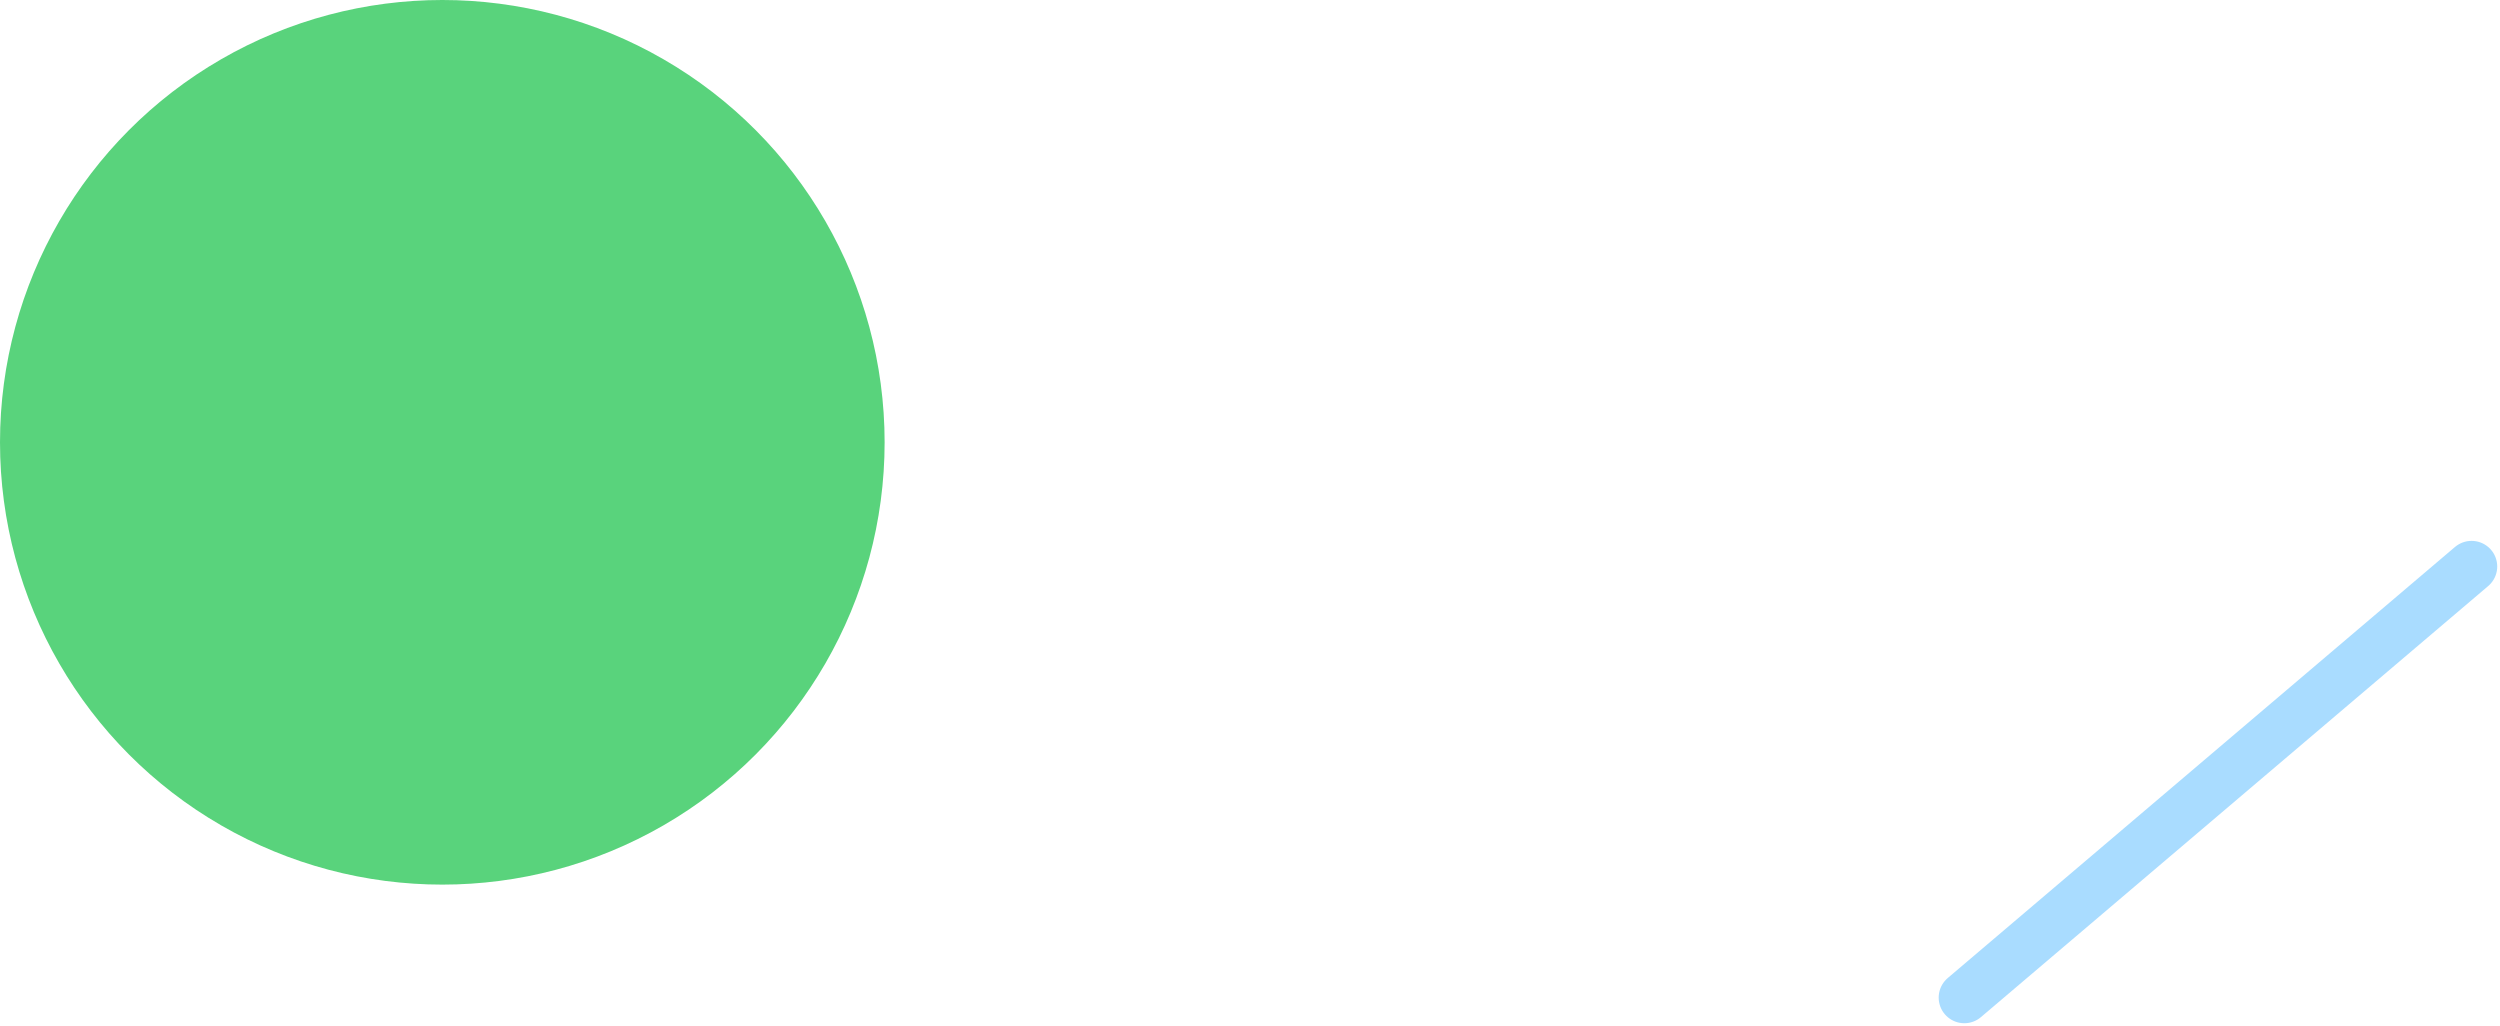 <?xml version="1.0" encoding="UTF-8"?>
<svg width="195px" height="80px" viewBox="0 0 195 80" version="1.1" xmlns="http://www.w3.org/2000/svg" xmlns:xlink="http://www.w3.org/1999/xlink">
    <!-- Generator: Sketch 48.1 (47250) - http://www.bohemiancoding.com/sketch -->
    <title>Group 8</title>
    <desc>Created with Sketch.</desc>
    <defs></defs>
    <g id="Artboard" stroke="none" stroke-width="1" fill="none" fill-rule="evenodd" transform="translate(-604, -384)">
        <g id="1-7" transform="translate(-33, -27)">
            <g id="Group-8" transform="translate(637, 411)">
                <circle id="XMLID_813_" fill="#59D37C" fill-rule="nonzero" cx="34.5" cy="34.5" r="34.5"></circle>
                <path d="M192.783,44.188 L153.217,77.812" id="XMLID_775_" stroke="#A9DCFF" stroke-width="4" stroke-linecap="round" stroke-linejoin="round"></path>
            </g>
        </g>
    </g>
</svg>